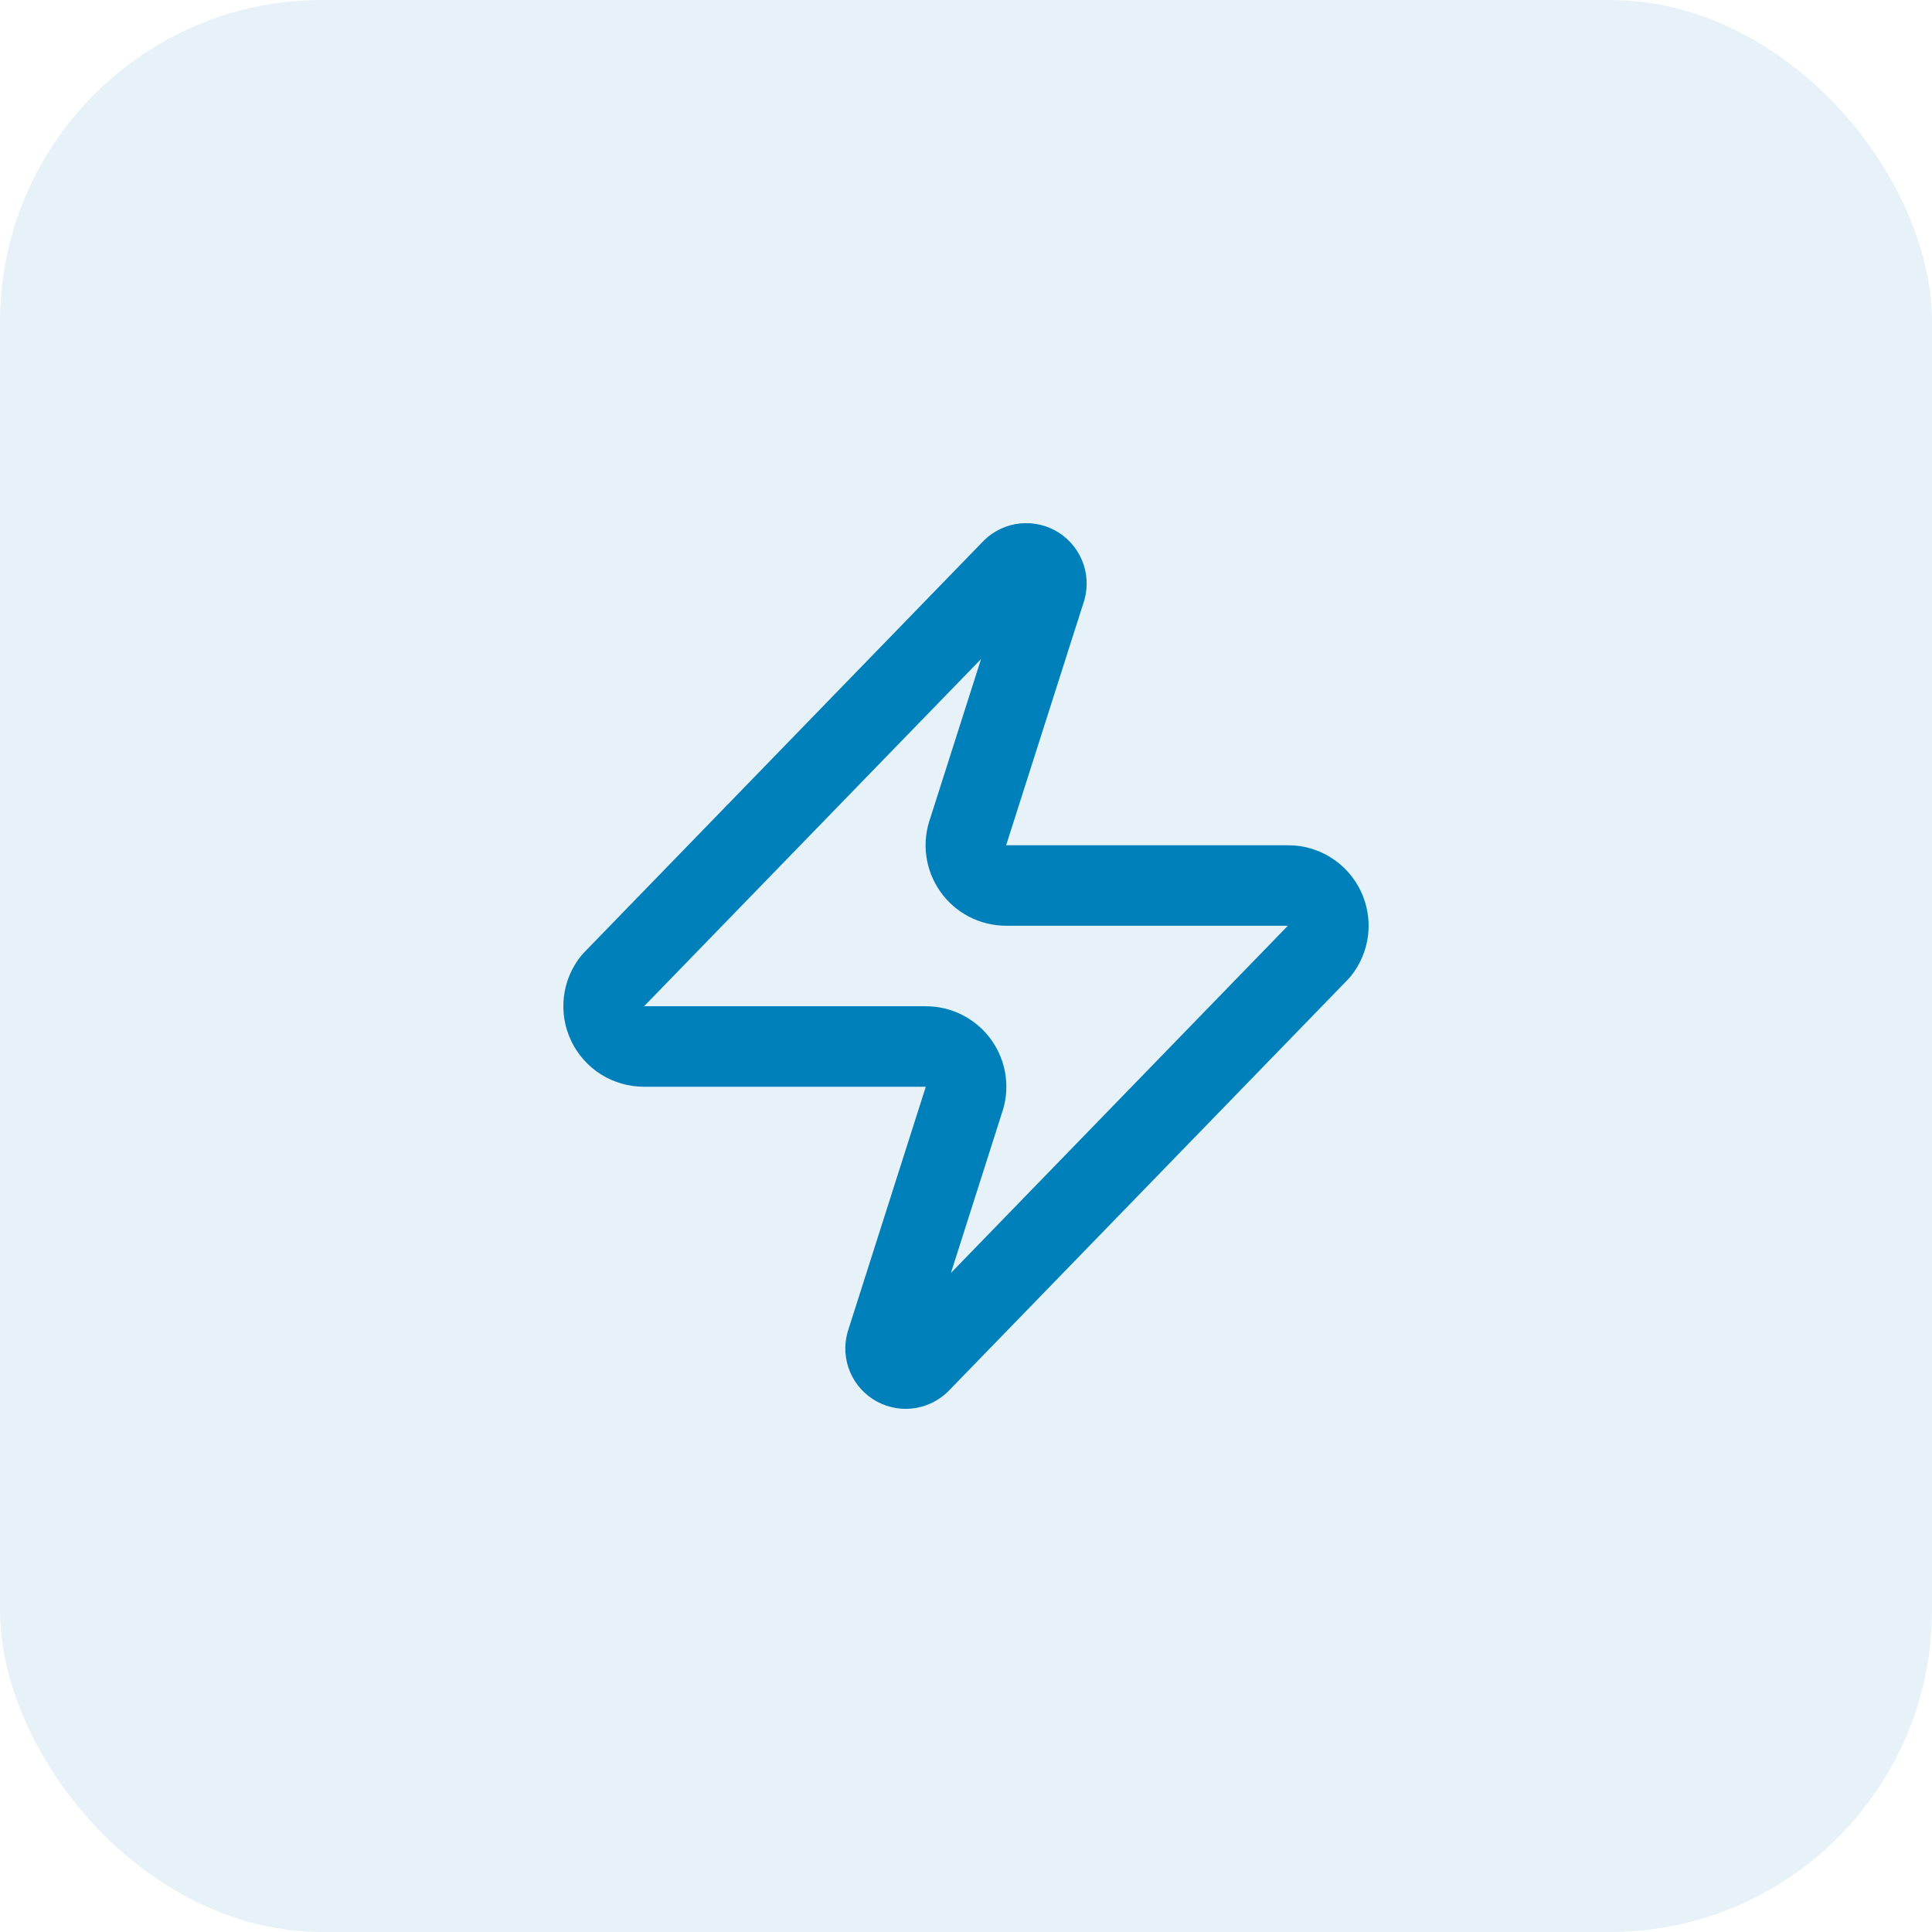 <svg width="48" height="48" viewBox="0 0 48 48" fill="none" xmlns="http://www.w3.org/2000/svg">
<rect width="48" height="48" rx="8" fill="#0080BA" fill-opacity="0.1"/>
<path d="M15.999 26C15.81 26 15.625 25.947 15.464 25.847C15.304 25.746 15.176 25.602 15.094 25.431C15.012 25.261 14.981 25.07 15.003 24.882C15.025 24.694 15.1 24.517 15.22 24.37L25.119 14.17C25.194 14.084 25.295 14.026 25.407 14.005C25.518 13.985 25.633 14.003 25.733 14.056C25.833 14.11 25.912 14.196 25.957 14.3C26.002 14.404 26.01 14.52 25.98 14.63L24.059 20.65C24.003 20.801 23.984 20.964 24.004 21.125C24.024 21.285 24.083 21.438 24.176 21.571C24.268 21.704 24.391 21.812 24.535 21.887C24.678 21.962 24.838 22 25 22H32C32.189 21.999 32.374 22.052 32.535 22.153C32.695 22.253 32.823 22.397 32.905 22.568C32.987 22.739 33.018 22.929 32.996 23.117C32.974 23.305 32.899 23.483 32.779 23.63L22.88 33.83C22.805 33.915 22.704 33.973 22.593 33.994C22.481 34.015 22.366 33.997 22.266 33.943C22.166 33.89 22.087 33.804 22.042 33.7C21.997 33.595 21.989 33.479 22.02 33.37L23.939 27.35C23.996 27.198 24.015 27.035 23.995 26.875C23.975 26.714 23.916 26.561 23.823 26.428C23.731 26.296 23.608 26.187 23.464 26.113C23.321 26.038 23.161 25.999 23 26H15.999Z" stroke="#0080BA" stroke-width="2" stroke-linecap="round" stroke-linejoin="round"/>
</svg>
